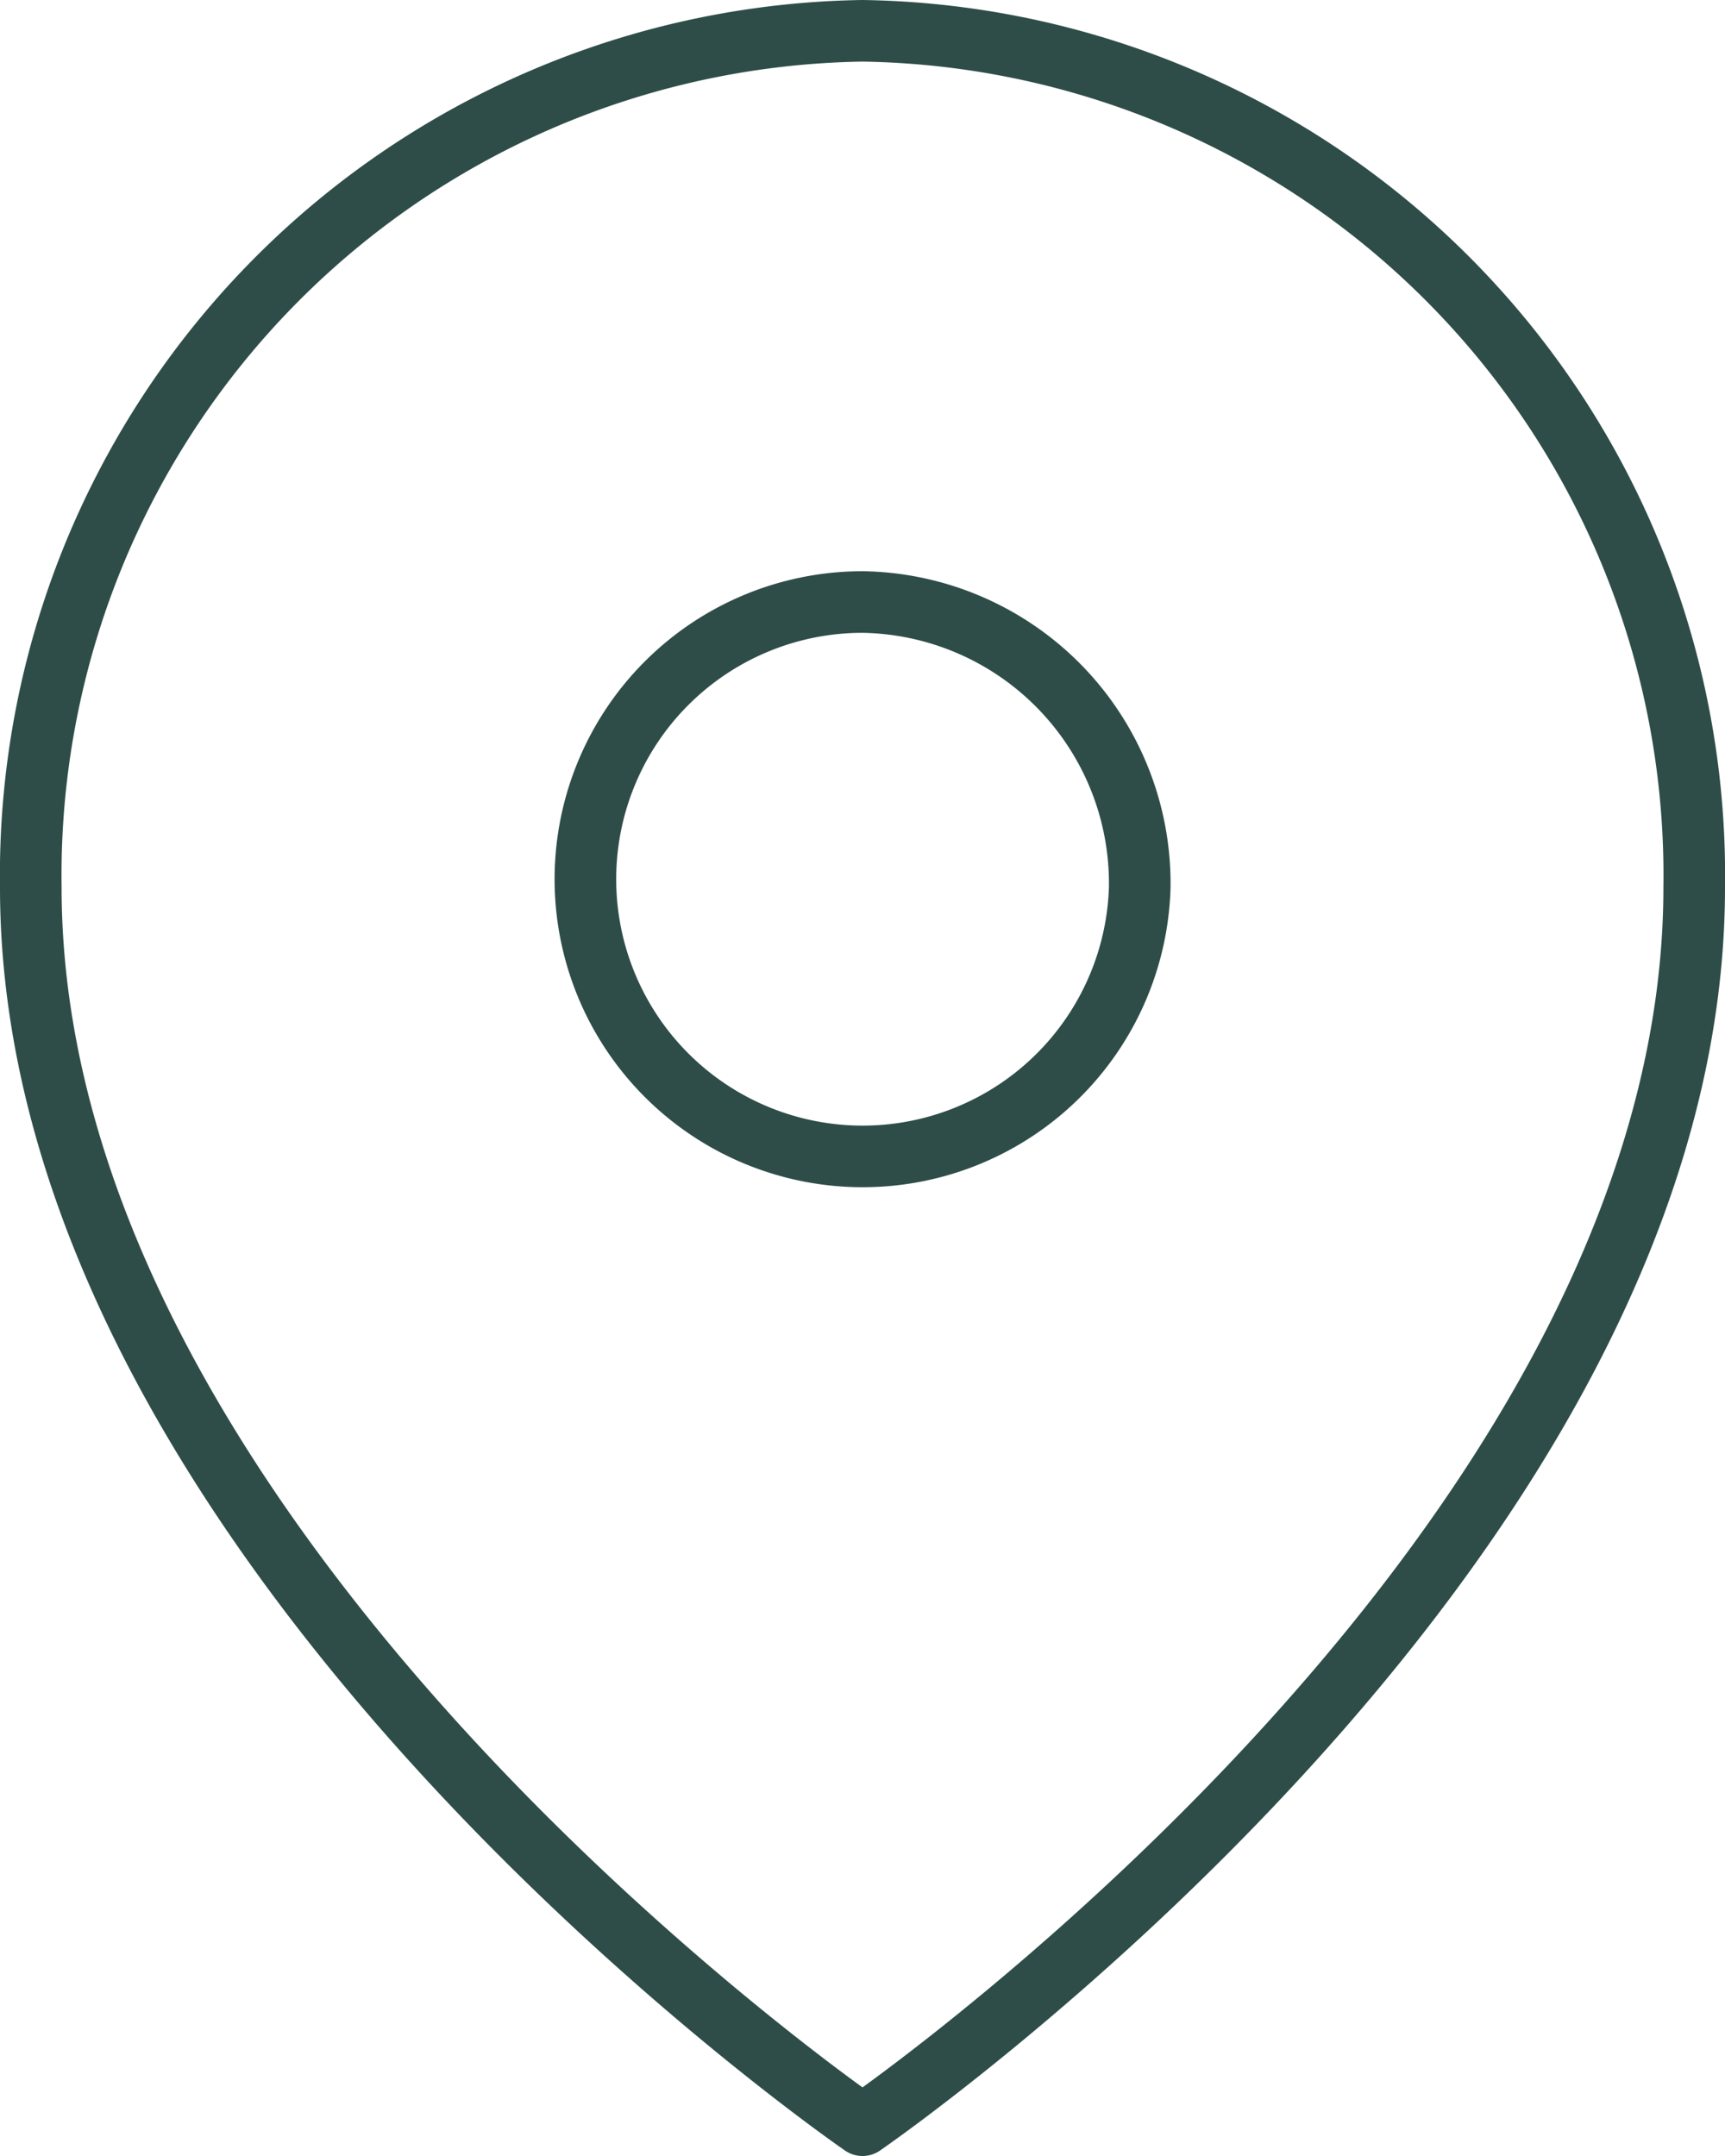 <svg xmlns="http://www.w3.org/2000/svg" width="28" height="35" viewBox="0 0 28 35">
  <g id="pinUbicacion" transform="translate(-4 -1)">
    <path id="Trazado_98" data-name="Trazado 98" d="M31.5,15.409C31.5,26.227,18,35.5,18,35.5S4.5,26.227,4.5,15.409A13.709,13.709,0,0,1,18,1.5,13.709,13.709,0,0,1,31.5,15.409Z" transform="translate(0 0)" fill="none" stroke="#2e4d48" stroke-linecap="round" stroke-linejoin="round" stroke-width="1"/>
    <path id="Trazado_99" data-name="Trazado 99" d="M22.5,15.136A4.5,4.5,0,1,1,18,10.5a4.57,4.57,0,0,1,4.5,4.636Z" transform="translate(0 0.273)" fill="none" stroke="#2e4d48" stroke-linecap="round" stroke-linejoin="round" stroke-width="1"/>
  </g>
</svg>

